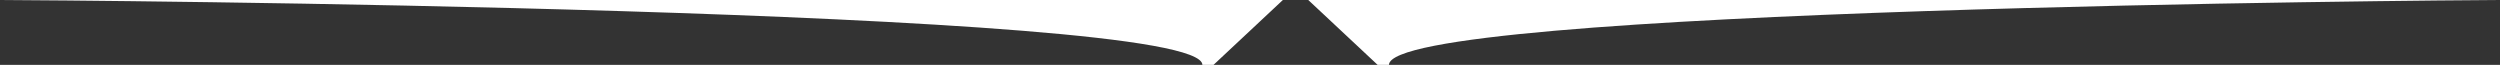 <svg xmlns="http://www.w3.org/2000/svg" id="Capa_2" data-name="Capa 2" viewBox="0 0 117.12 3.04"><rect x="0" y="0" width="117.12" height="3.04" fill="#333333" stroke="none"/><defs><style>      .cls-1 {        fill: #fff;      }    </style></defs><g id="Capa_1-2" data-name="Capa 1"><g><path class="cls-1" d="m64.55,3.04h.52C65.07.37,114.51.01,117.12,0h-55.83l3.25,3.04Z"></path><path class="cls-1" d="m56.33,3.04h.52l3.25-3.04H0c2.61.01,56.33.37,56.33,3.04"></path></g></g></svg>